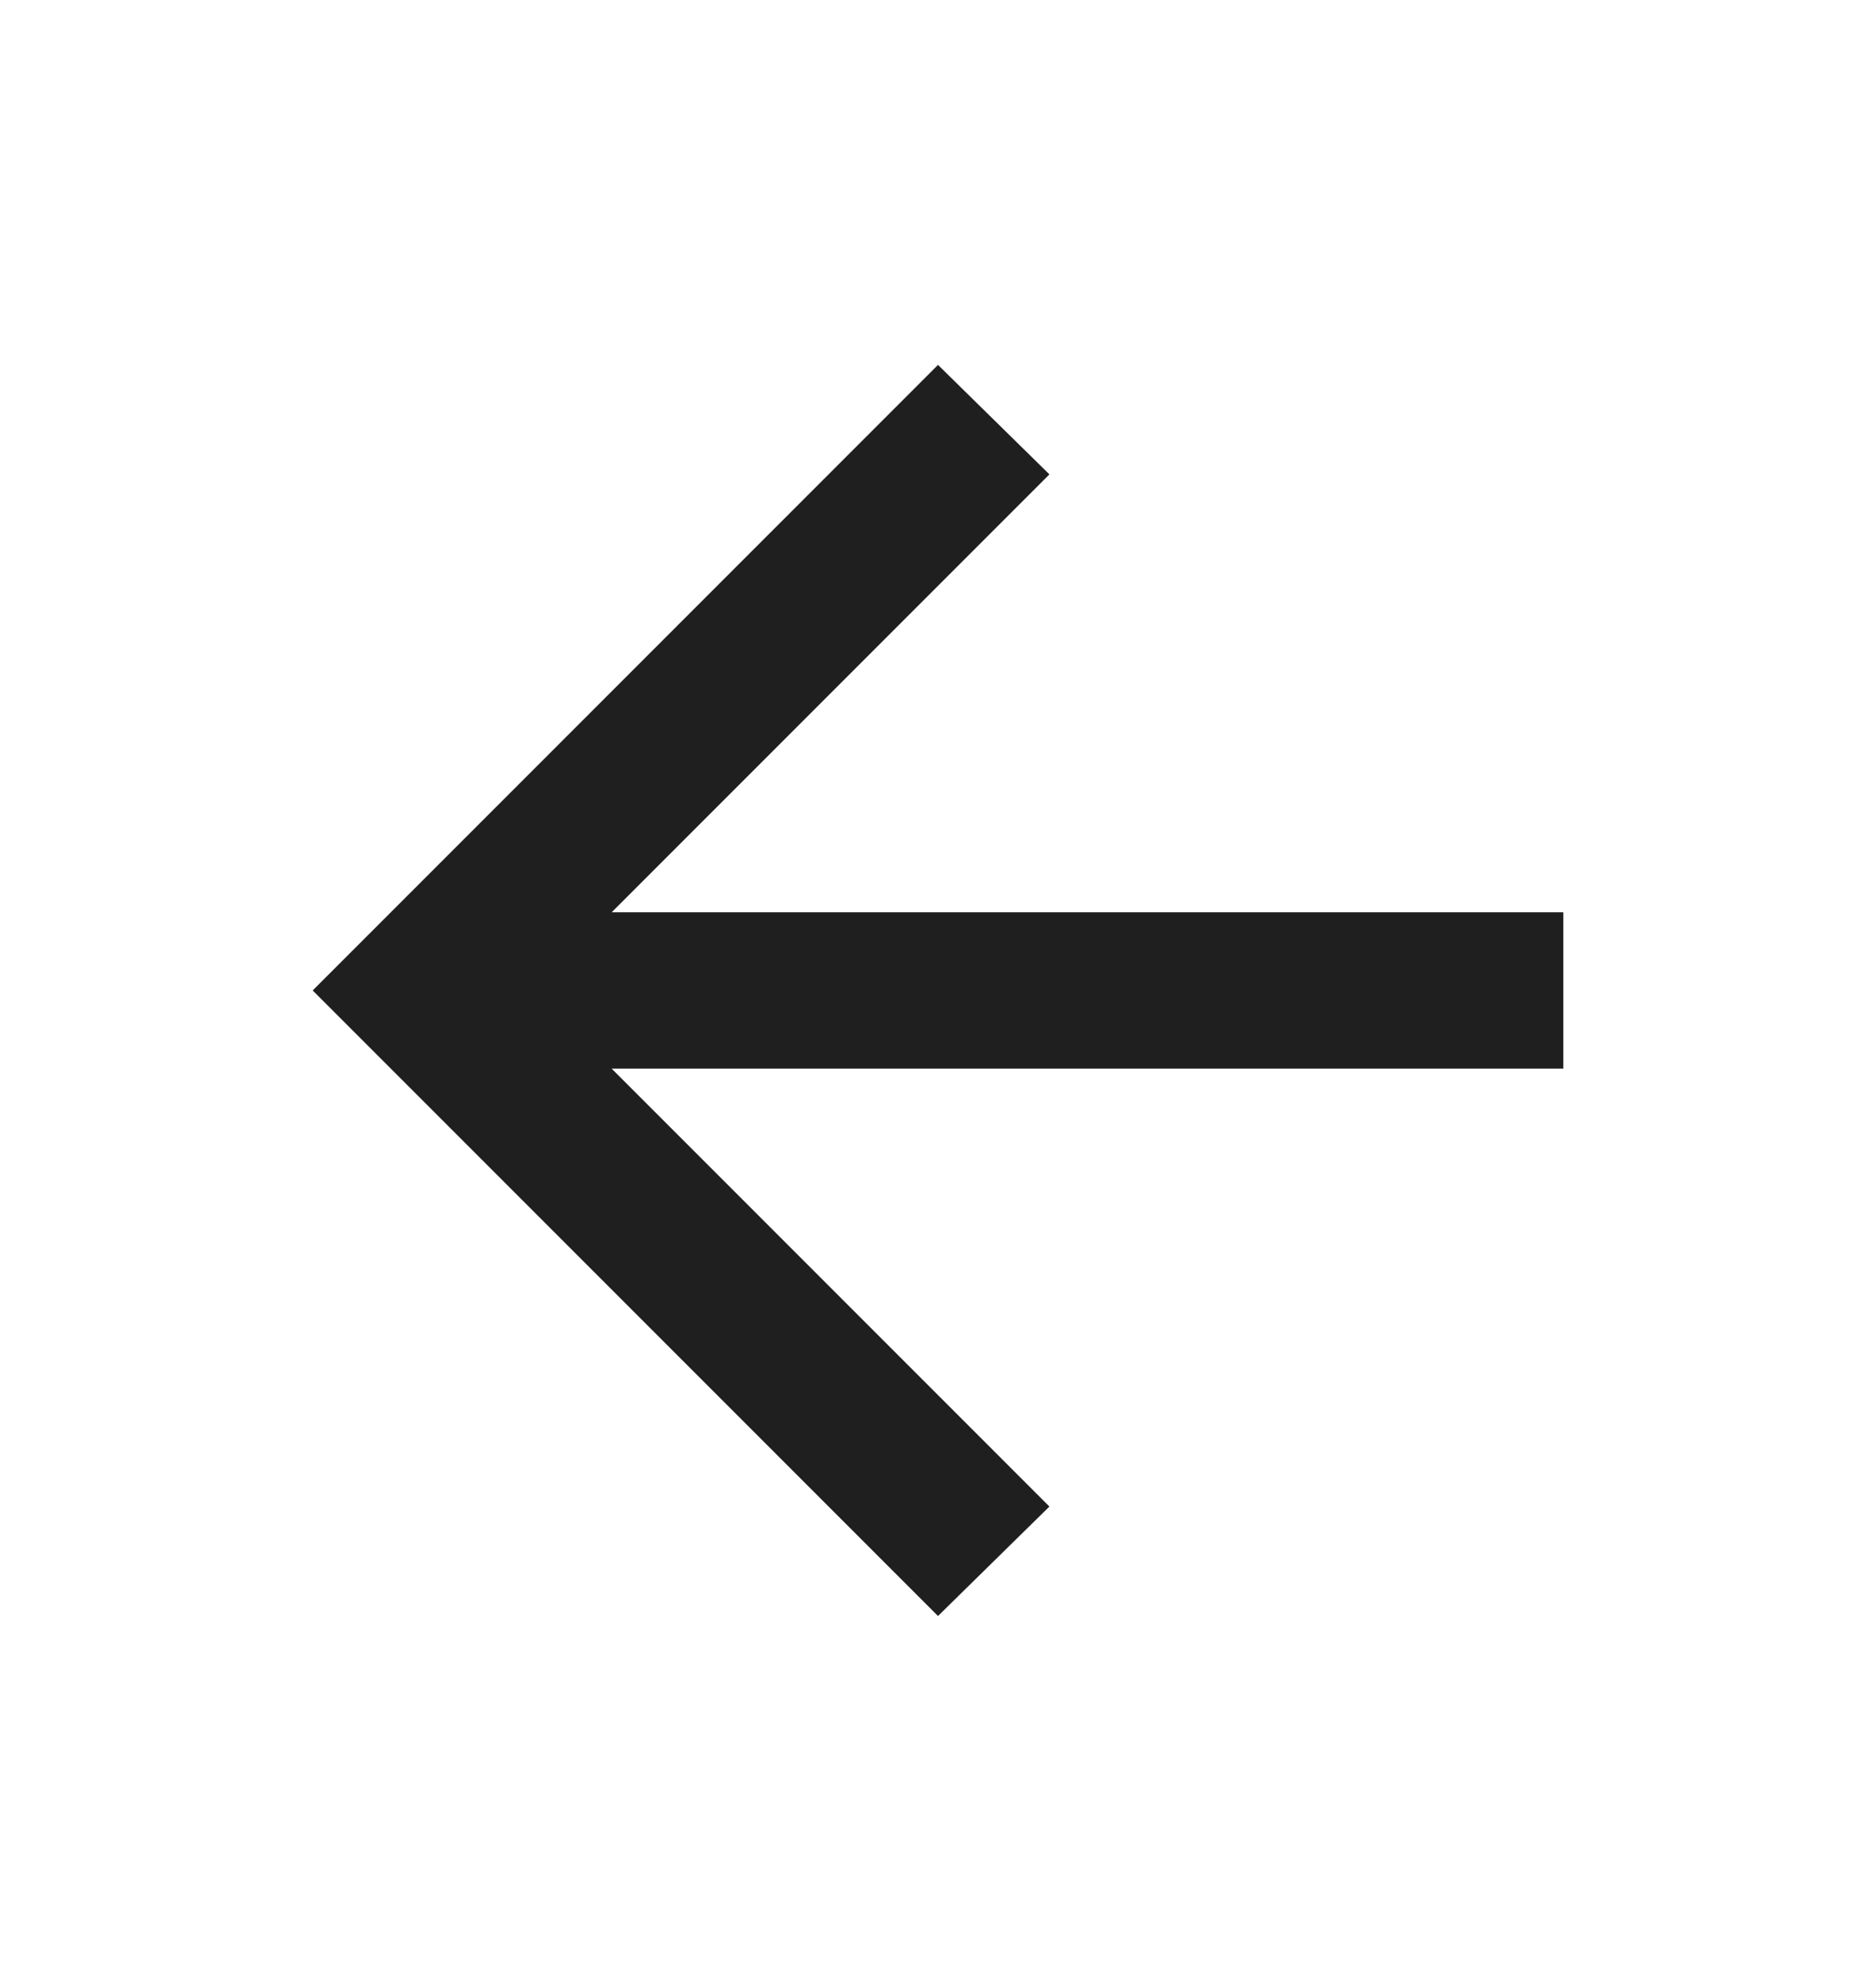 <svg width="18" height="19" viewBox="0 0 18 19" fill="none" xmlns="http://www.w3.org/2000/svg">
<path d="M5.869 10.25L10.069 14.45L9 15.5L3 9.5L9 3.5L10.069 4.55L5.869 8.75H15V10.25H5.869Z" fill="#1F1F1F"/>
</svg>
